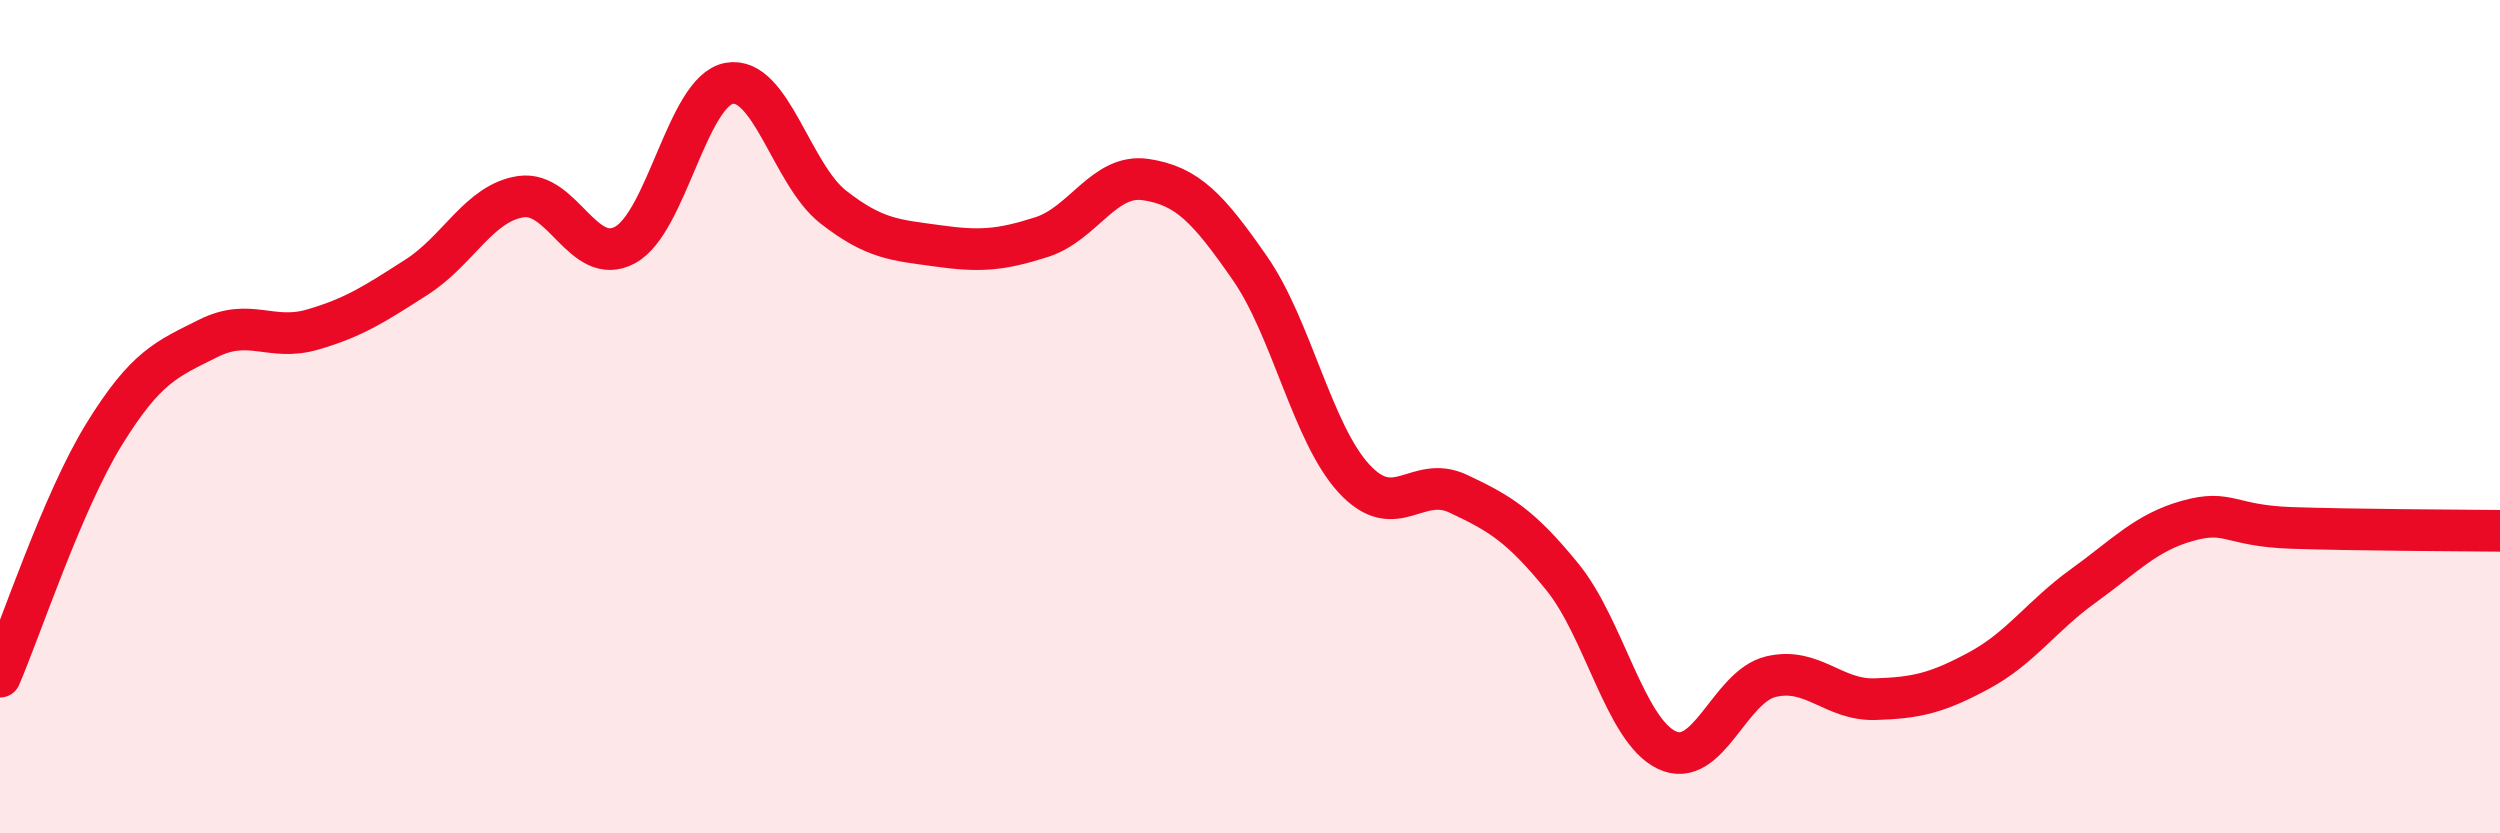 
    <svg width="60" height="20" viewBox="0 0 60 20" xmlns="http://www.w3.org/2000/svg">
      <path
        d="M 0,16.24 C 0.5,15.08 1.5,12.04 2.5,10.42 C 3.5,8.8 4,8.62 5,8.12 C 6,7.62 6.5,8.2 7.5,7.91 C 8.5,7.62 9,7.29 10,6.65 C 11,6.01 11.5,4.87 12.5,4.72 C 13.5,4.57 14,6.42 15,5.88 C 16,5.34 16.5,2.18 17.5,2 C 18.5,1.82 19,4.19 20,4.97 C 21,5.75 21.5,5.76 22.5,5.9 C 23.5,6.04 24,6.01 25,5.69 C 26,5.37 26.5,4.16 27.5,4.31 C 28.5,4.46 29,5 30,6.44 C 31,7.88 31.5,10.41 32.5,11.49 C 33.5,12.57 34,11.38 35,11.85 C 36,12.32 36.5,12.62 37.5,13.85 C 38.5,15.08 39,17.52 40,18 C 41,18.48 41.5,16.48 42.5,16.24 C 43.5,16 44,16.81 45,16.78 C 46,16.75 46.5,16.63 47.5,16.09 C 48.5,15.55 49,14.78 50,14.06 C 51,13.34 51.5,12.78 52.5,12.5 C 53.5,12.22 53.5,12.62 55,12.67 C 56.5,12.72 59,12.73 60,12.74L60 20L0 20Z"
        fill="#EB0A25"
        opacity="0.1"
        stroke-linecap="round"
        stroke-linejoin="round"
      />
      <path
        d="M 0,16.24 C 0.5,15.08 1.5,12.04 2.5,10.42 C 3.5,8.8 4,8.62 5,8.12 C 6,7.62 6.5,8.2 7.5,7.91 C 8.5,7.62 9,7.29 10,6.65 C 11,6.01 11.5,4.87 12.5,4.72 C 13.5,4.57 14,6.42 15,5.88 C 16,5.34 16.5,2.18 17.5,2 C 18.5,1.82 19,4.19 20,4.97 C 21,5.75 21.5,5.76 22.5,5.9 C 23.5,6.04 24,6.01 25,5.69 C 26,5.37 26.5,4.16 27.5,4.31 C 28.5,4.46 29,5 30,6.44 C 31,7.88 31.5,10.41 32.5,11.49 C 33.5,12.57 34,11.38 35,11.85 C 36,12.32 36.5,12.62 37.5,13.85 C 38.5,15.08 39,17.52 40,18 C 41,18.48 41.5,16.48 42.5,16.24 C 43.5,16 44,16.81 45,16.78 C 46,16.75 46.5,16.63 47.5,16.09 C 48.5,15.55 49,14.78 50,14.06 C 51,13.34 51.5,12.78 52.5,12.5 C 53.5,12.22 53.5,12.62 55,12.67 C 56.5,12.72 59,12.73 60,12.74"
        stroke="#EB0A25"
        stroke-width="1"
        fill="none"
        stroke-linecap="round"
        stroke-linejoin="round"
      />
    </svg>
  